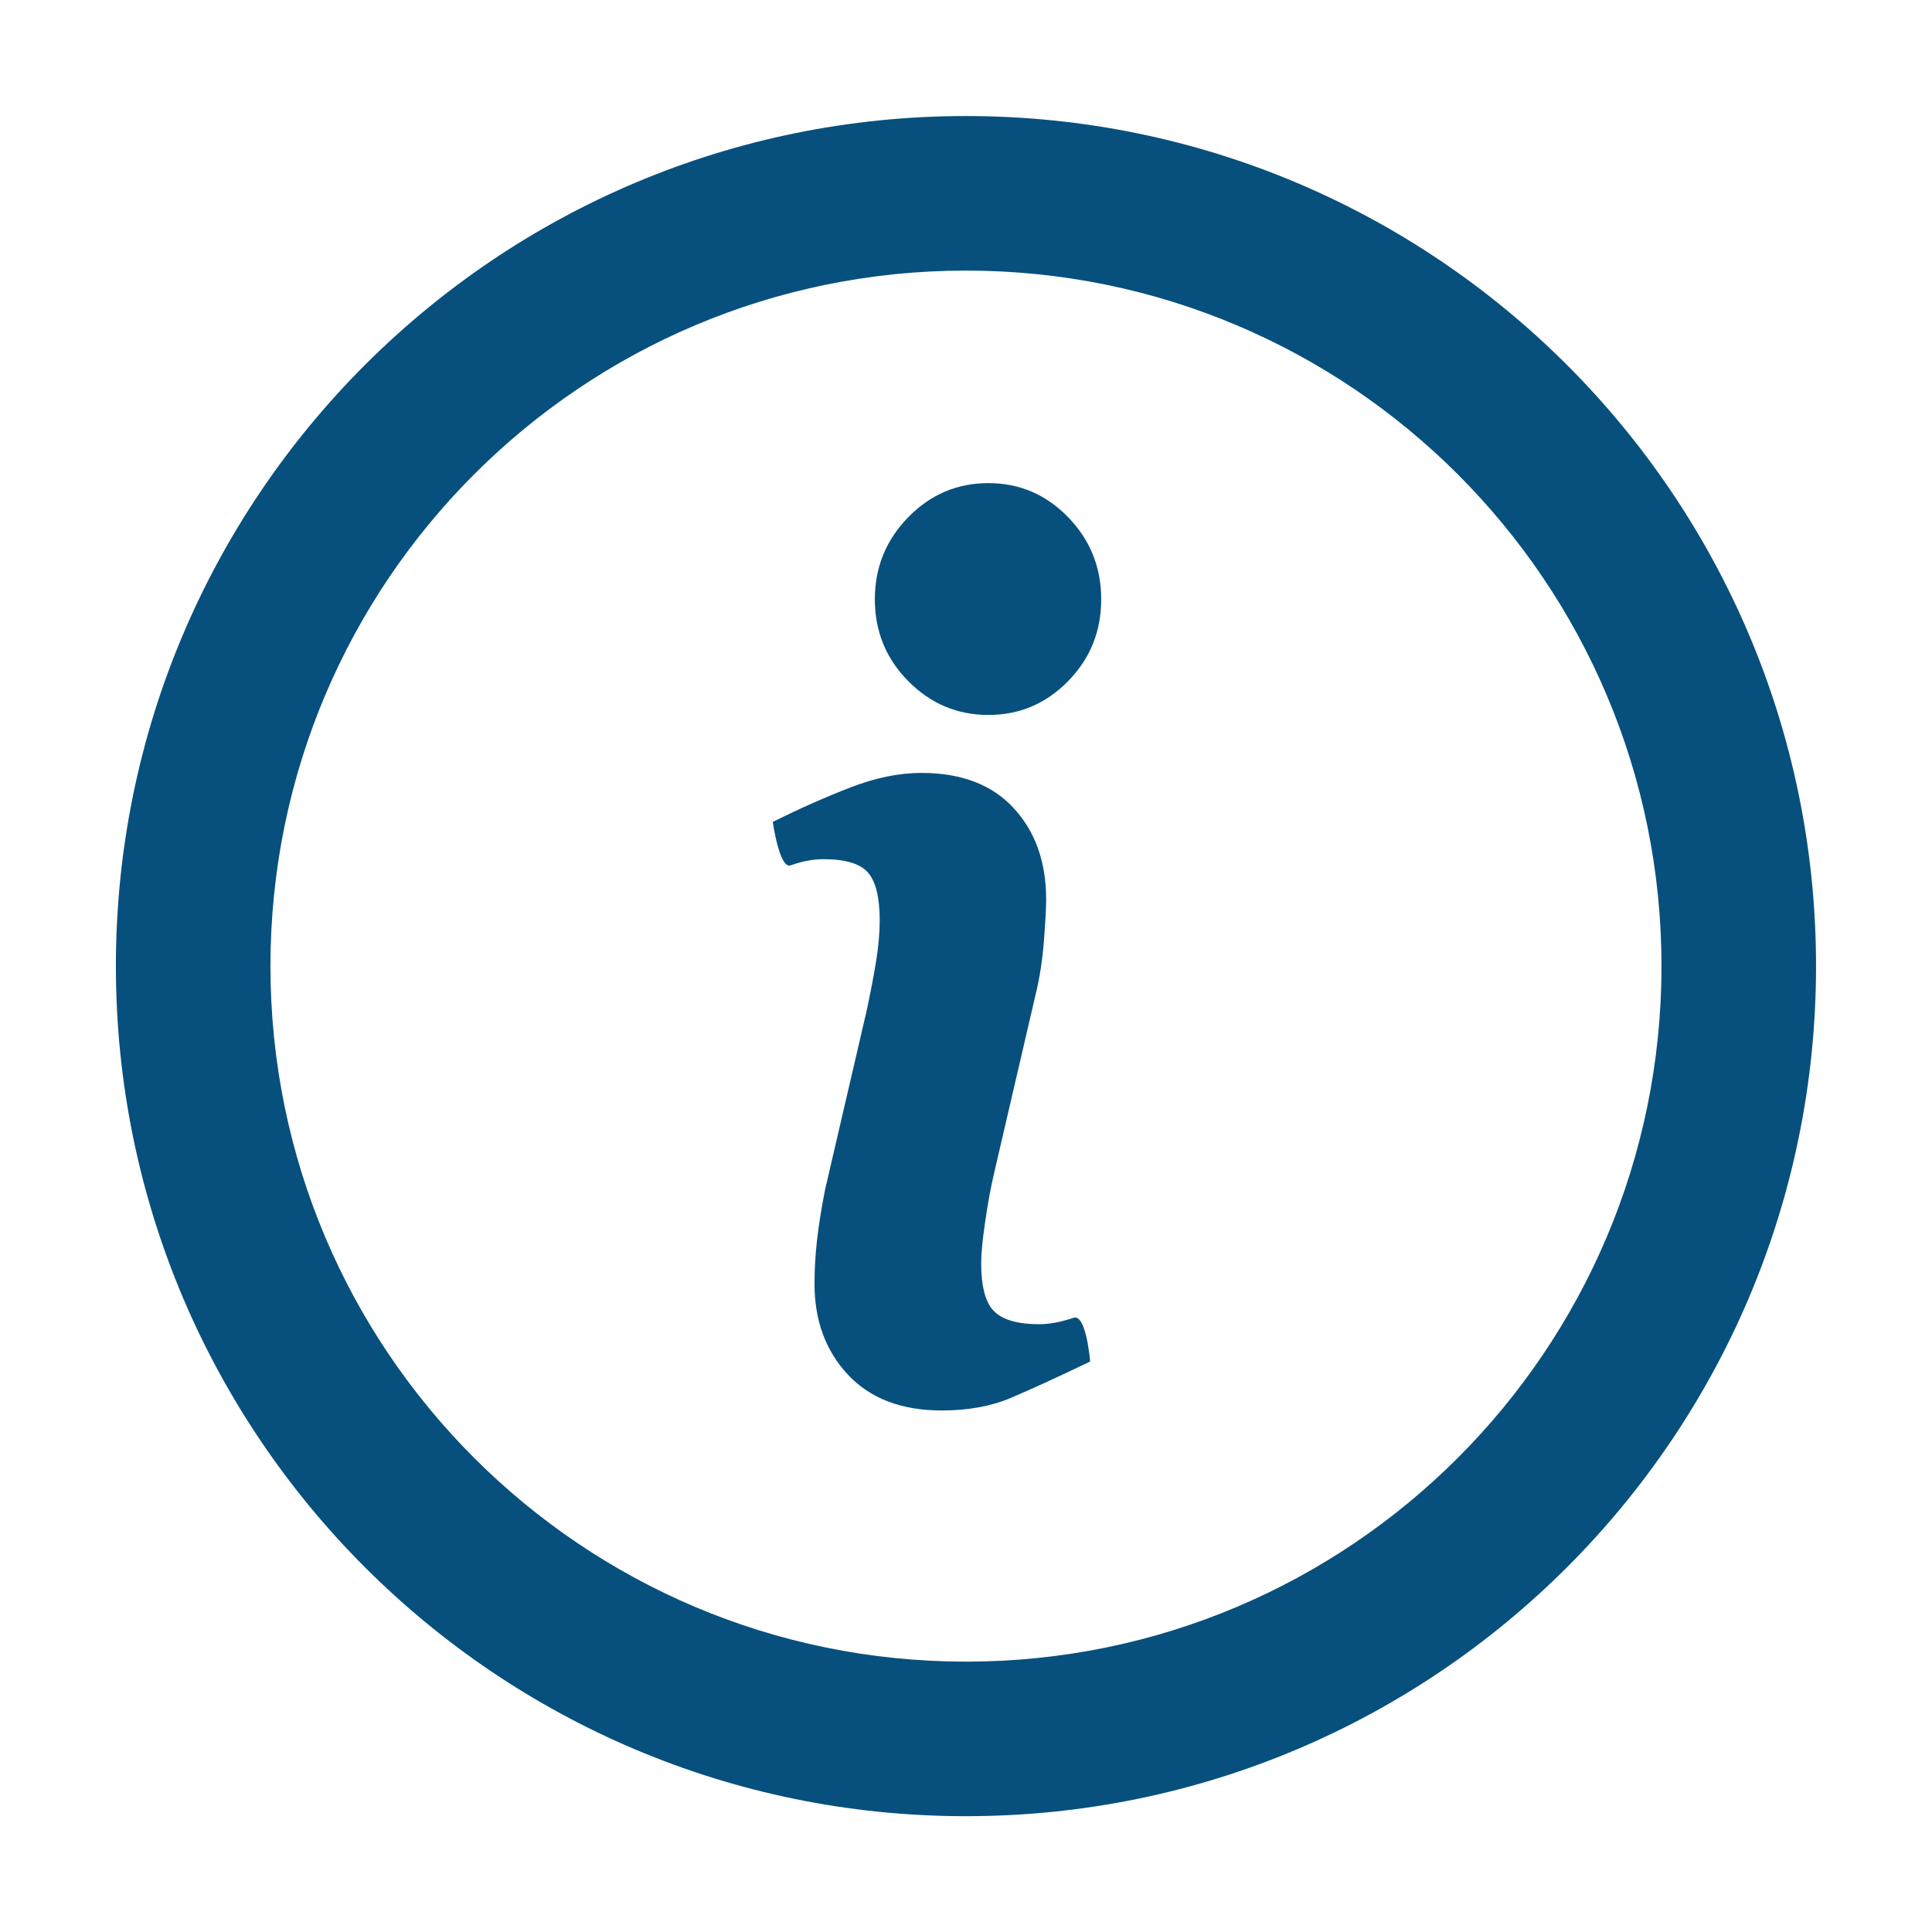 <svg width="117" height="117" viewBox="0 0 117 117" fill="none" xmlns="http://www.w3.org/2000/svg">
<path fill-rule="evenodd" clip-rule="evenodd" d="M58.498 109.987C86.93 109.987 109.978 86.939 109.978 58.507C109.978 30.076 86.93 7.027 58.498 7.027C30.066 7.027 7.018 30.076 7.018 58.507C7.018 86.939 30.066 109.987 58.498 109.987ZM58.498 100.627C81.76 100.627 100.618 81.77 100.618 58.507C100.618 35.245 81.76 16.387 58.498 16.387C35.236 16.387 16.378 35.245 16.378 58.507C16.378 81.77 35.236 100.627 58.498 100.627ZM66.688 36.293C66.688 38.232 66.022 39.887 64.683 41.248C63.348 42.615 61.738 43.297 59.856 43.297C57.968 43.297 56.355 42.615 55.003 41.248C53.655 39.887 52.98 38.232 52.98 36.293C52.98 34.357 53.655 32.699 55.003 31.321C56.352 29.943 57.968 29.257 59.856 29.257C61.738 29.257 63.348 29.946 64.683 31.321C66.022 32.699 66.688 34.357 66.688 36.293ZM66.018 82.453C64.008 83.419 62.401 84.153 61.205 84.659C60.008 85.166 58.616 85.417 57.031 85.417C54.597 85.417 52.703 84.693 51.352 83.251C50.001 81.806 49.326 79.972 49.326 77.748C49.326 76.886 49.376 76.001 49.478 75.099C49.58 74.197 49.742 73.178 49.966 72.041L52.48 61.223C52.703 60.187 52.893 59.205 53.045 58.276C53.199 57.353 53.274 56.505 53.274 55.741C53.274 54.359 53.039 53.393 52.571 52.85C52.102 52.307 51.209 52.032 49.883 52.032C49.232 52.032 48.565 52.159 47.884 52.404C47.201 52.649 46.798 49.772 46.798 49.772C48.444 48.957 50.018 48.259 51.523 47.679C53.028 47.099 54.451 46.807 55.796 46.807C58.214 46.807 60.08 47.518 61.39 48.94C62.699 50.362 63.355 52.206 63.355 54.48C63.355 54.949 63.311 55.777 63.22 56.961C63.129 58.148 62.961 59.235 62.716 60.224L60.212 71.001C60.008 71.867 59.824 72.856 59.664 73.969C59.498 75.076 59.419 75.921 59.419 76.487C59.419 77.919 59.68 78.895 60.207 79.415C60.736 79.935 61.649 80.193 62.944 80.193C63.554 80.193 64.246 80.062 65.015 79.804C65.784 79.546 66.018 82.453 66.018 82.453Z" fill="#07507D"/>
</svg>
